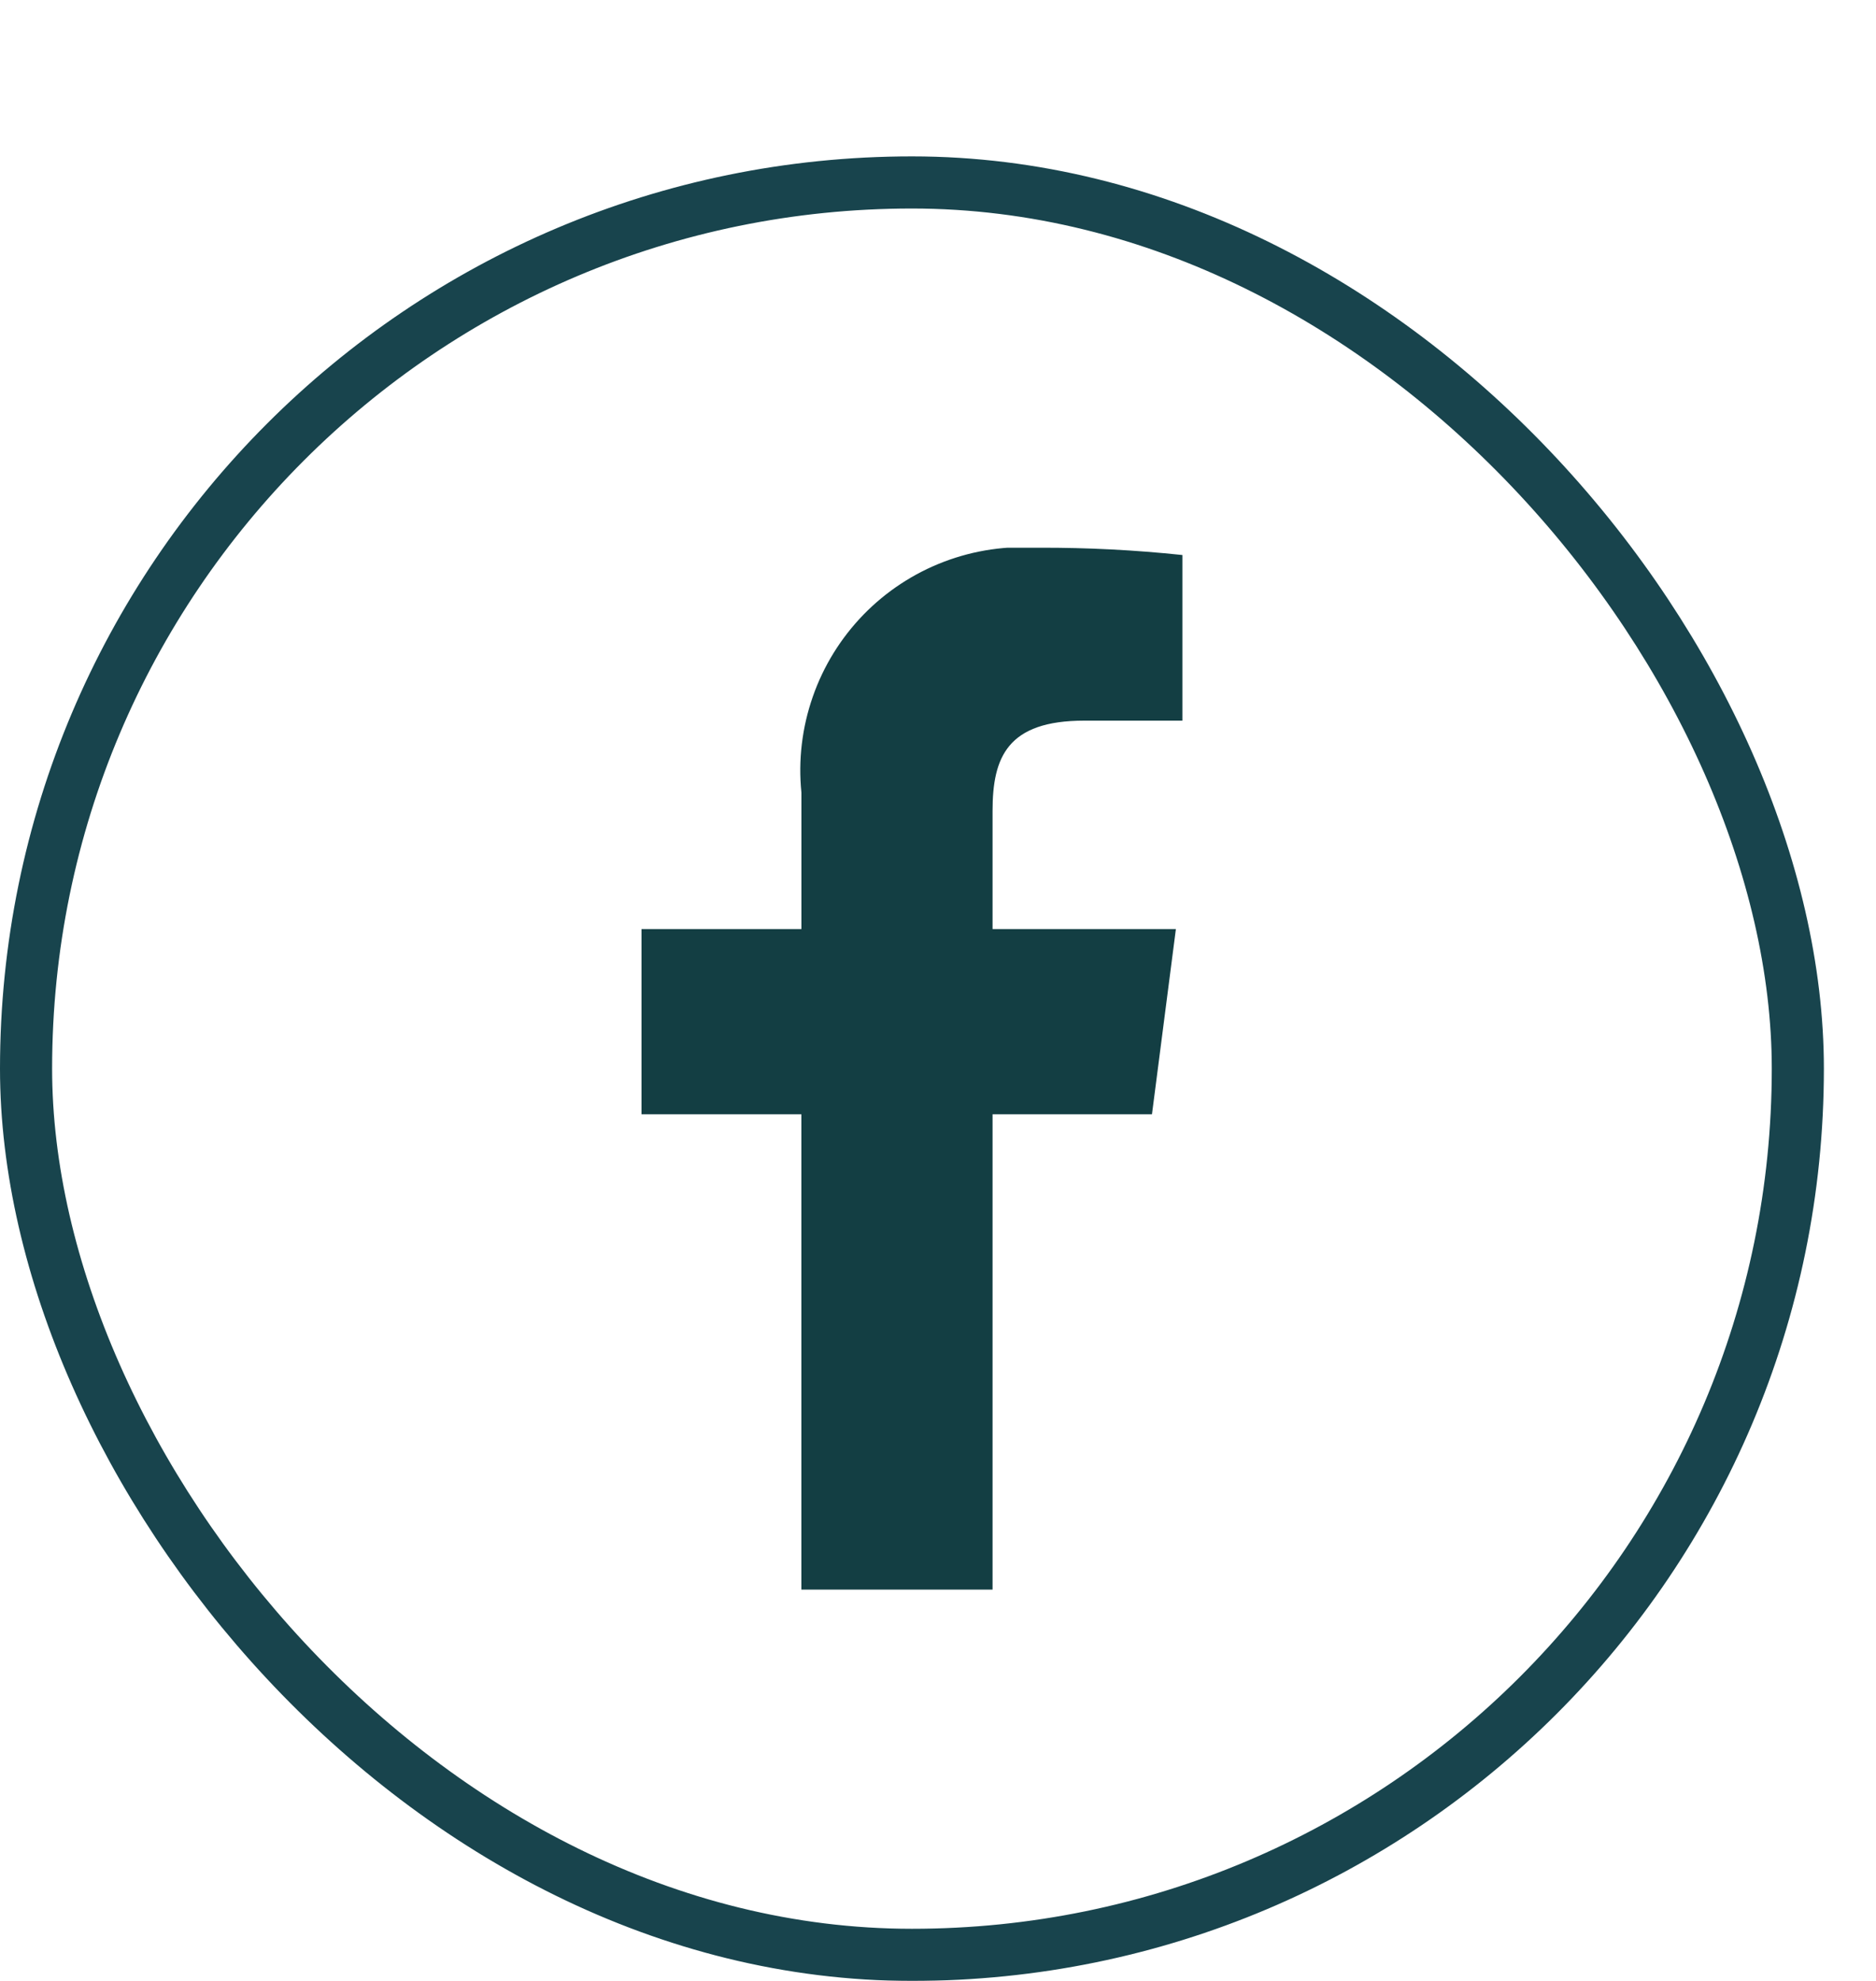 <svg width="36" height="38" viewBox="0 0 36 38" fill="none" xmlns="http://www.w3.org/2000/svg">
<mask id="mask0_1_64" style="mask-type:alpha" maskUnits="userSpaceOnUse" x="-4" y="0" width="45" height="45">
<g clip-path="url(#clip0_1_64)">
<path d="M18.5 45C30.926 45 41 34.926 41 22.5C41 10.074 30.926 0 18.5 0C6.074 0 -4 10.074 -4 22.5C-4 34.926 6.074 45 18.5 45Z" fill="black"/>
</g>
</mask>
<g mask="url(#mask0_1_64)">
<rect x="0.5" y="3.5" width="34" height="34" rx="17" stroke="#18444D"/>
<g clip-path="url(#clip1_1_64)">
<g clip-path="url(#clip2_1_64)">
<g clip-path="url(#clip3_1_64)">
<path d="M19.047 30.493V21.375H22.106L22.565 17.822H19.047V15.554C19.047 14.525 19.332 13.824 20.808 13.824H22.69V10.647C21.779 10.551 20.864 10.504 19.948 10.507C19.326 10.462 18.701 10.553 18.117 10.775C17.533 10.997 17.005 11.344 16.57 11.791C16.135 12.239 15.802 12.776 15.597 13.366C15.391 13.955 15.316 14.583 15.379 15.204V17.822H12.31V21.375H15.378V30.493H19.047Z" fill="#133E43"/>
</g>
</g>
</g>
</g>
<defs>
<clipPath id="clip0_1_64">
<rect width="45" height="45" fill="white" transform="translate(-4)"/>
</clipPath>
<clipPath id="clip1_1_64">
<rect width="10.38" height="20" fill="white" transform="translate(12.31 10.5)"/>
</clipPath>
<clipPath id="clip2_1_64">
<rect width="10.38" height="20" fill="white" transform="translate(12.31 10.5)"/>
</clipPath>
<clipPath id="clip3_1_64">
<rect width="10.38" height="19.986" fill="white" transform="translate(12.31 10.507)"/>
</clipPath>
</defs>
</svg>
